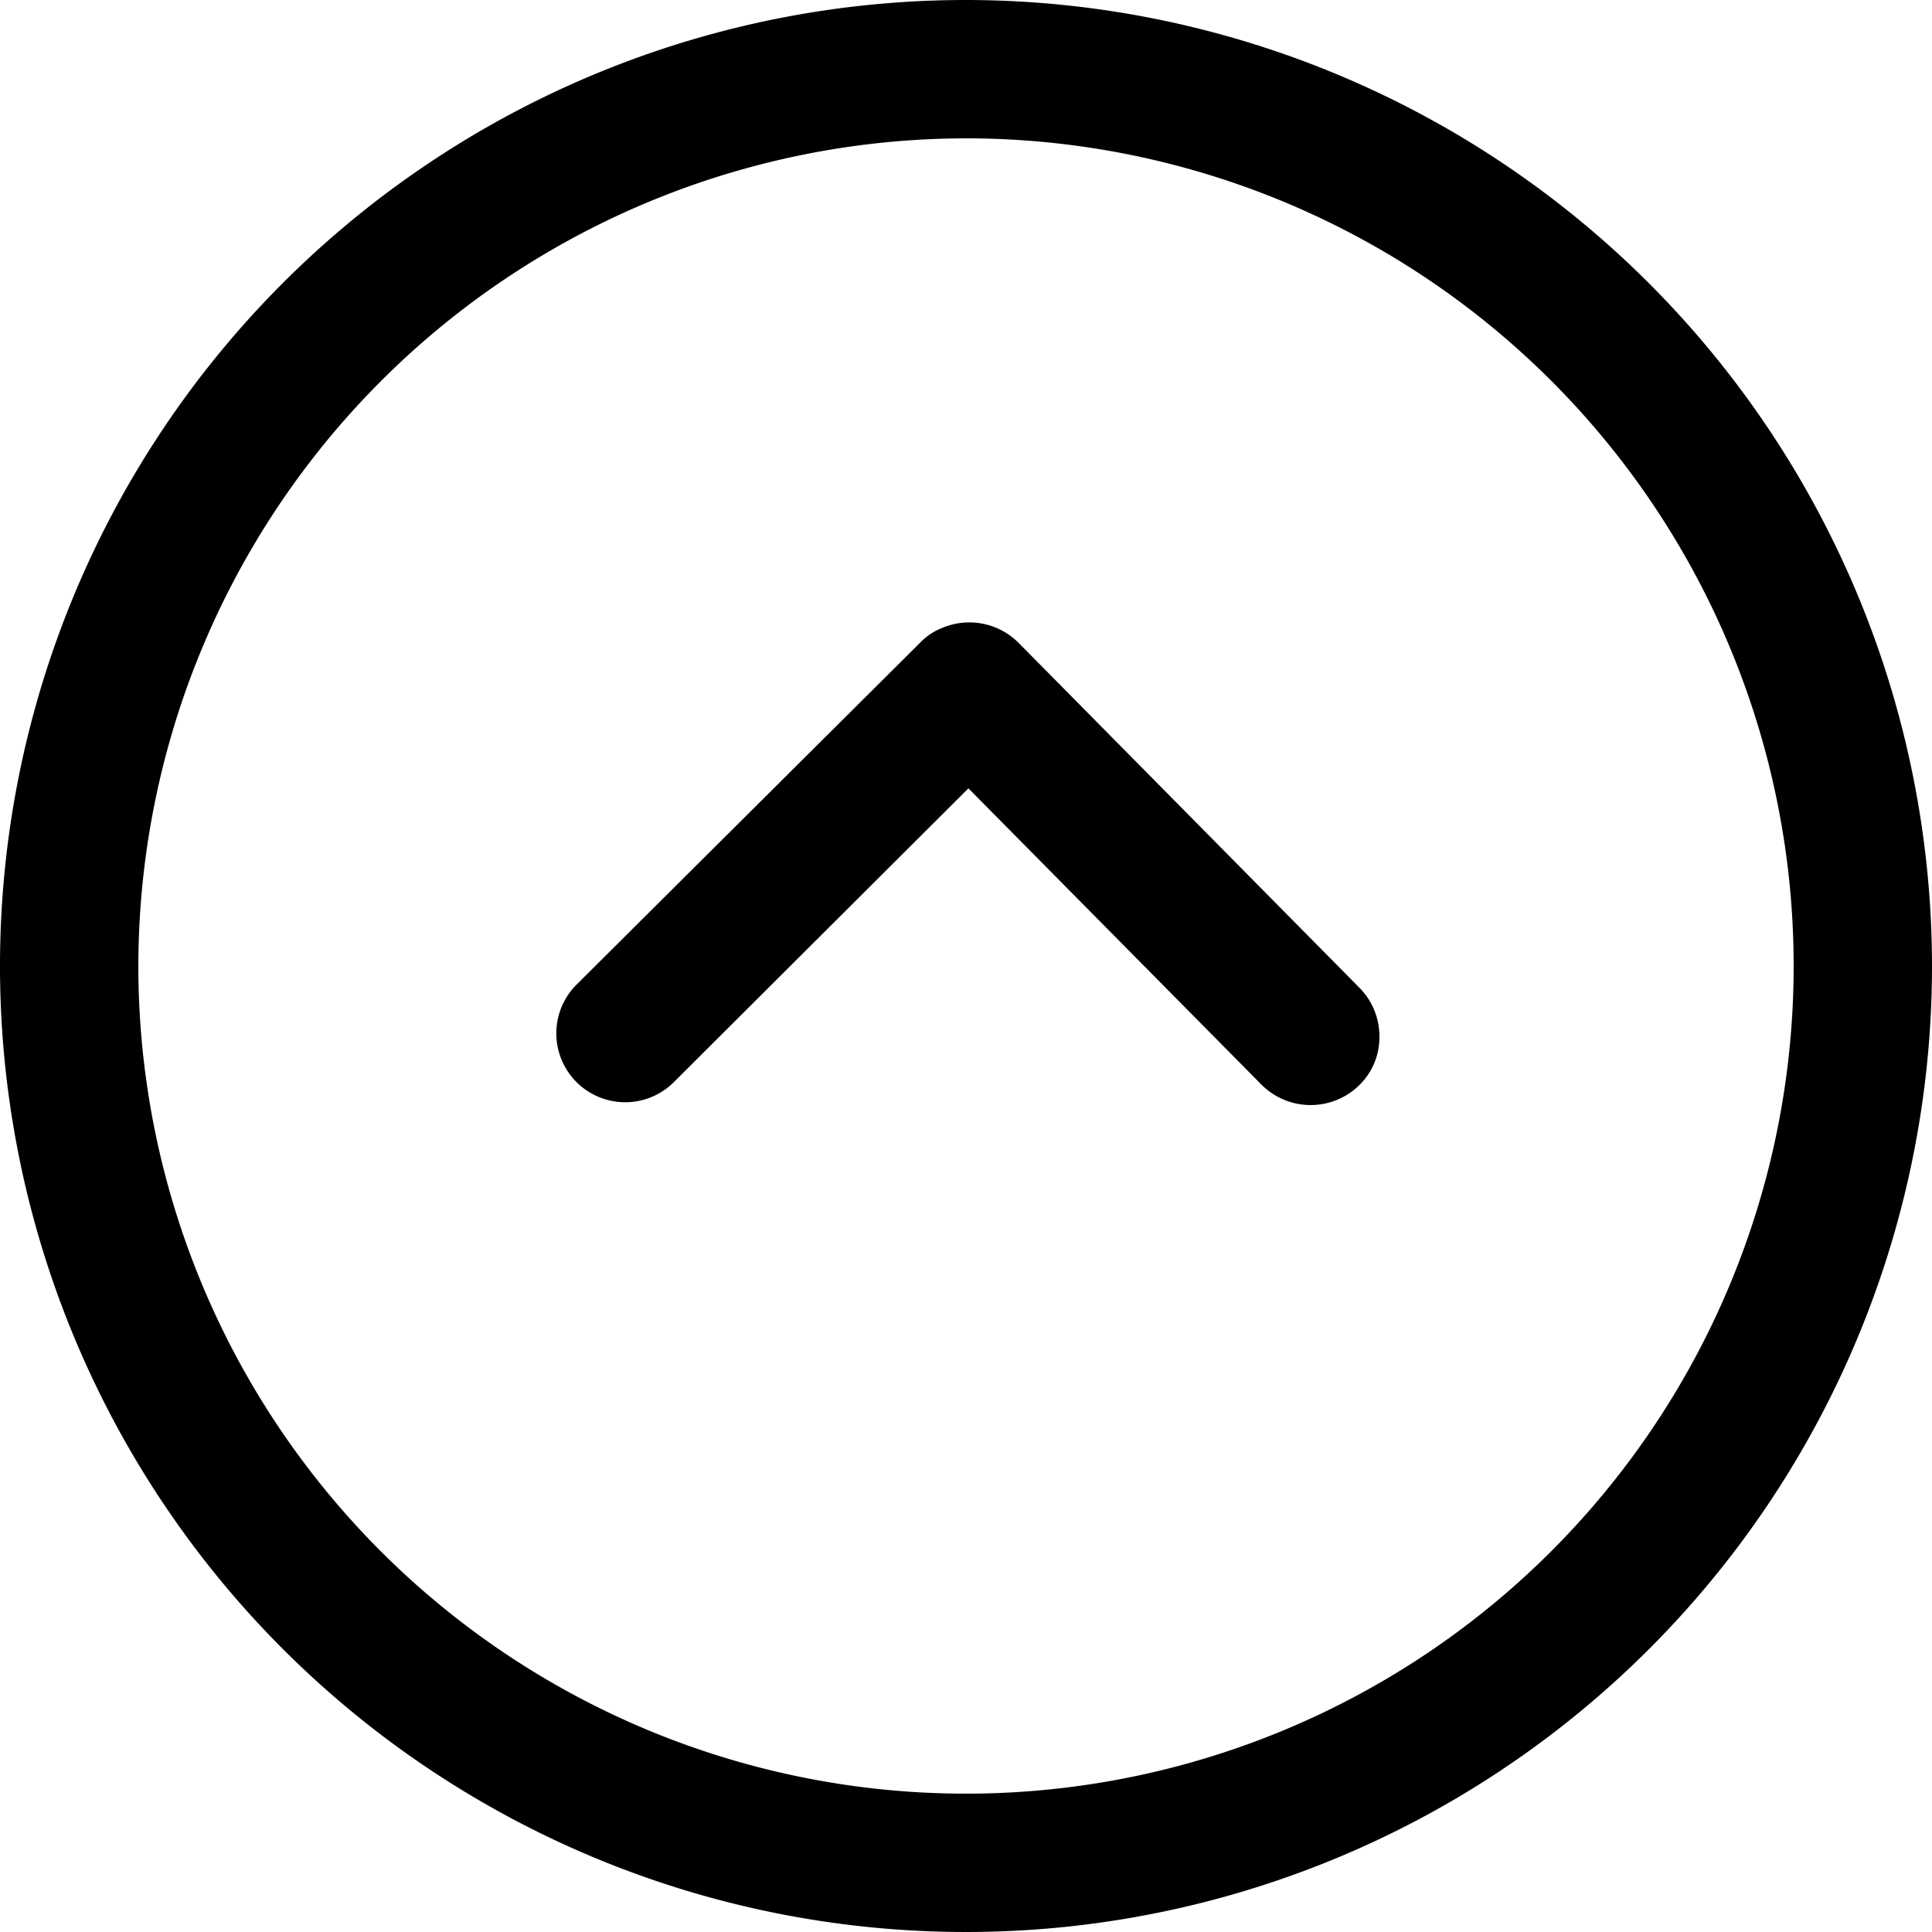 <?xml version="1.0" encoding="UTF-8"?>
<svg xmlns="http://www.w3.org/2000/svg" width="263" height="263" viewBox="0 0 263 263">
  <g id="round_right" transform="translate(-81.356 -81.356)">
    <g id="Group_5354" data-name="Group 5354" transform="translate(81.356 81.356)">
      <path id="Path_4655" data-name="Path 4655" d="M344.356,212.856a131.5,131.5,0,1,1-131.5-131.5A131.6,131.6,0,0,1,344.356,212.856Zm-244.167,0A112.667,112.667,0,1,0,212.856,100.189,112.789,112.789,0,0,0,100.189,212.856Z" transform="translate(-81.356 -81.356)"></path>
      <path id="Path_4656" data-name="Path 4656" d="M686.538,700.672h0a8.382,8.382,0,0,0-3.009,2.006h0L636.724,749.26a9.377,9.377,0,0,0,13.261,13.261L690.1,722.514,730,762.856a9.452,9.452,0,0,0,13.261.111,9.094,9.094,0,0,0,2.786-6.686,9.369,9.369,0,0,0-2.674-6.575L696.9,702.678a9.472,9.472,0,0,0-10.364-2.006Z" transform="translate(-558.27 -615.197)"></path>
    </g>
  </g>
</svg>
